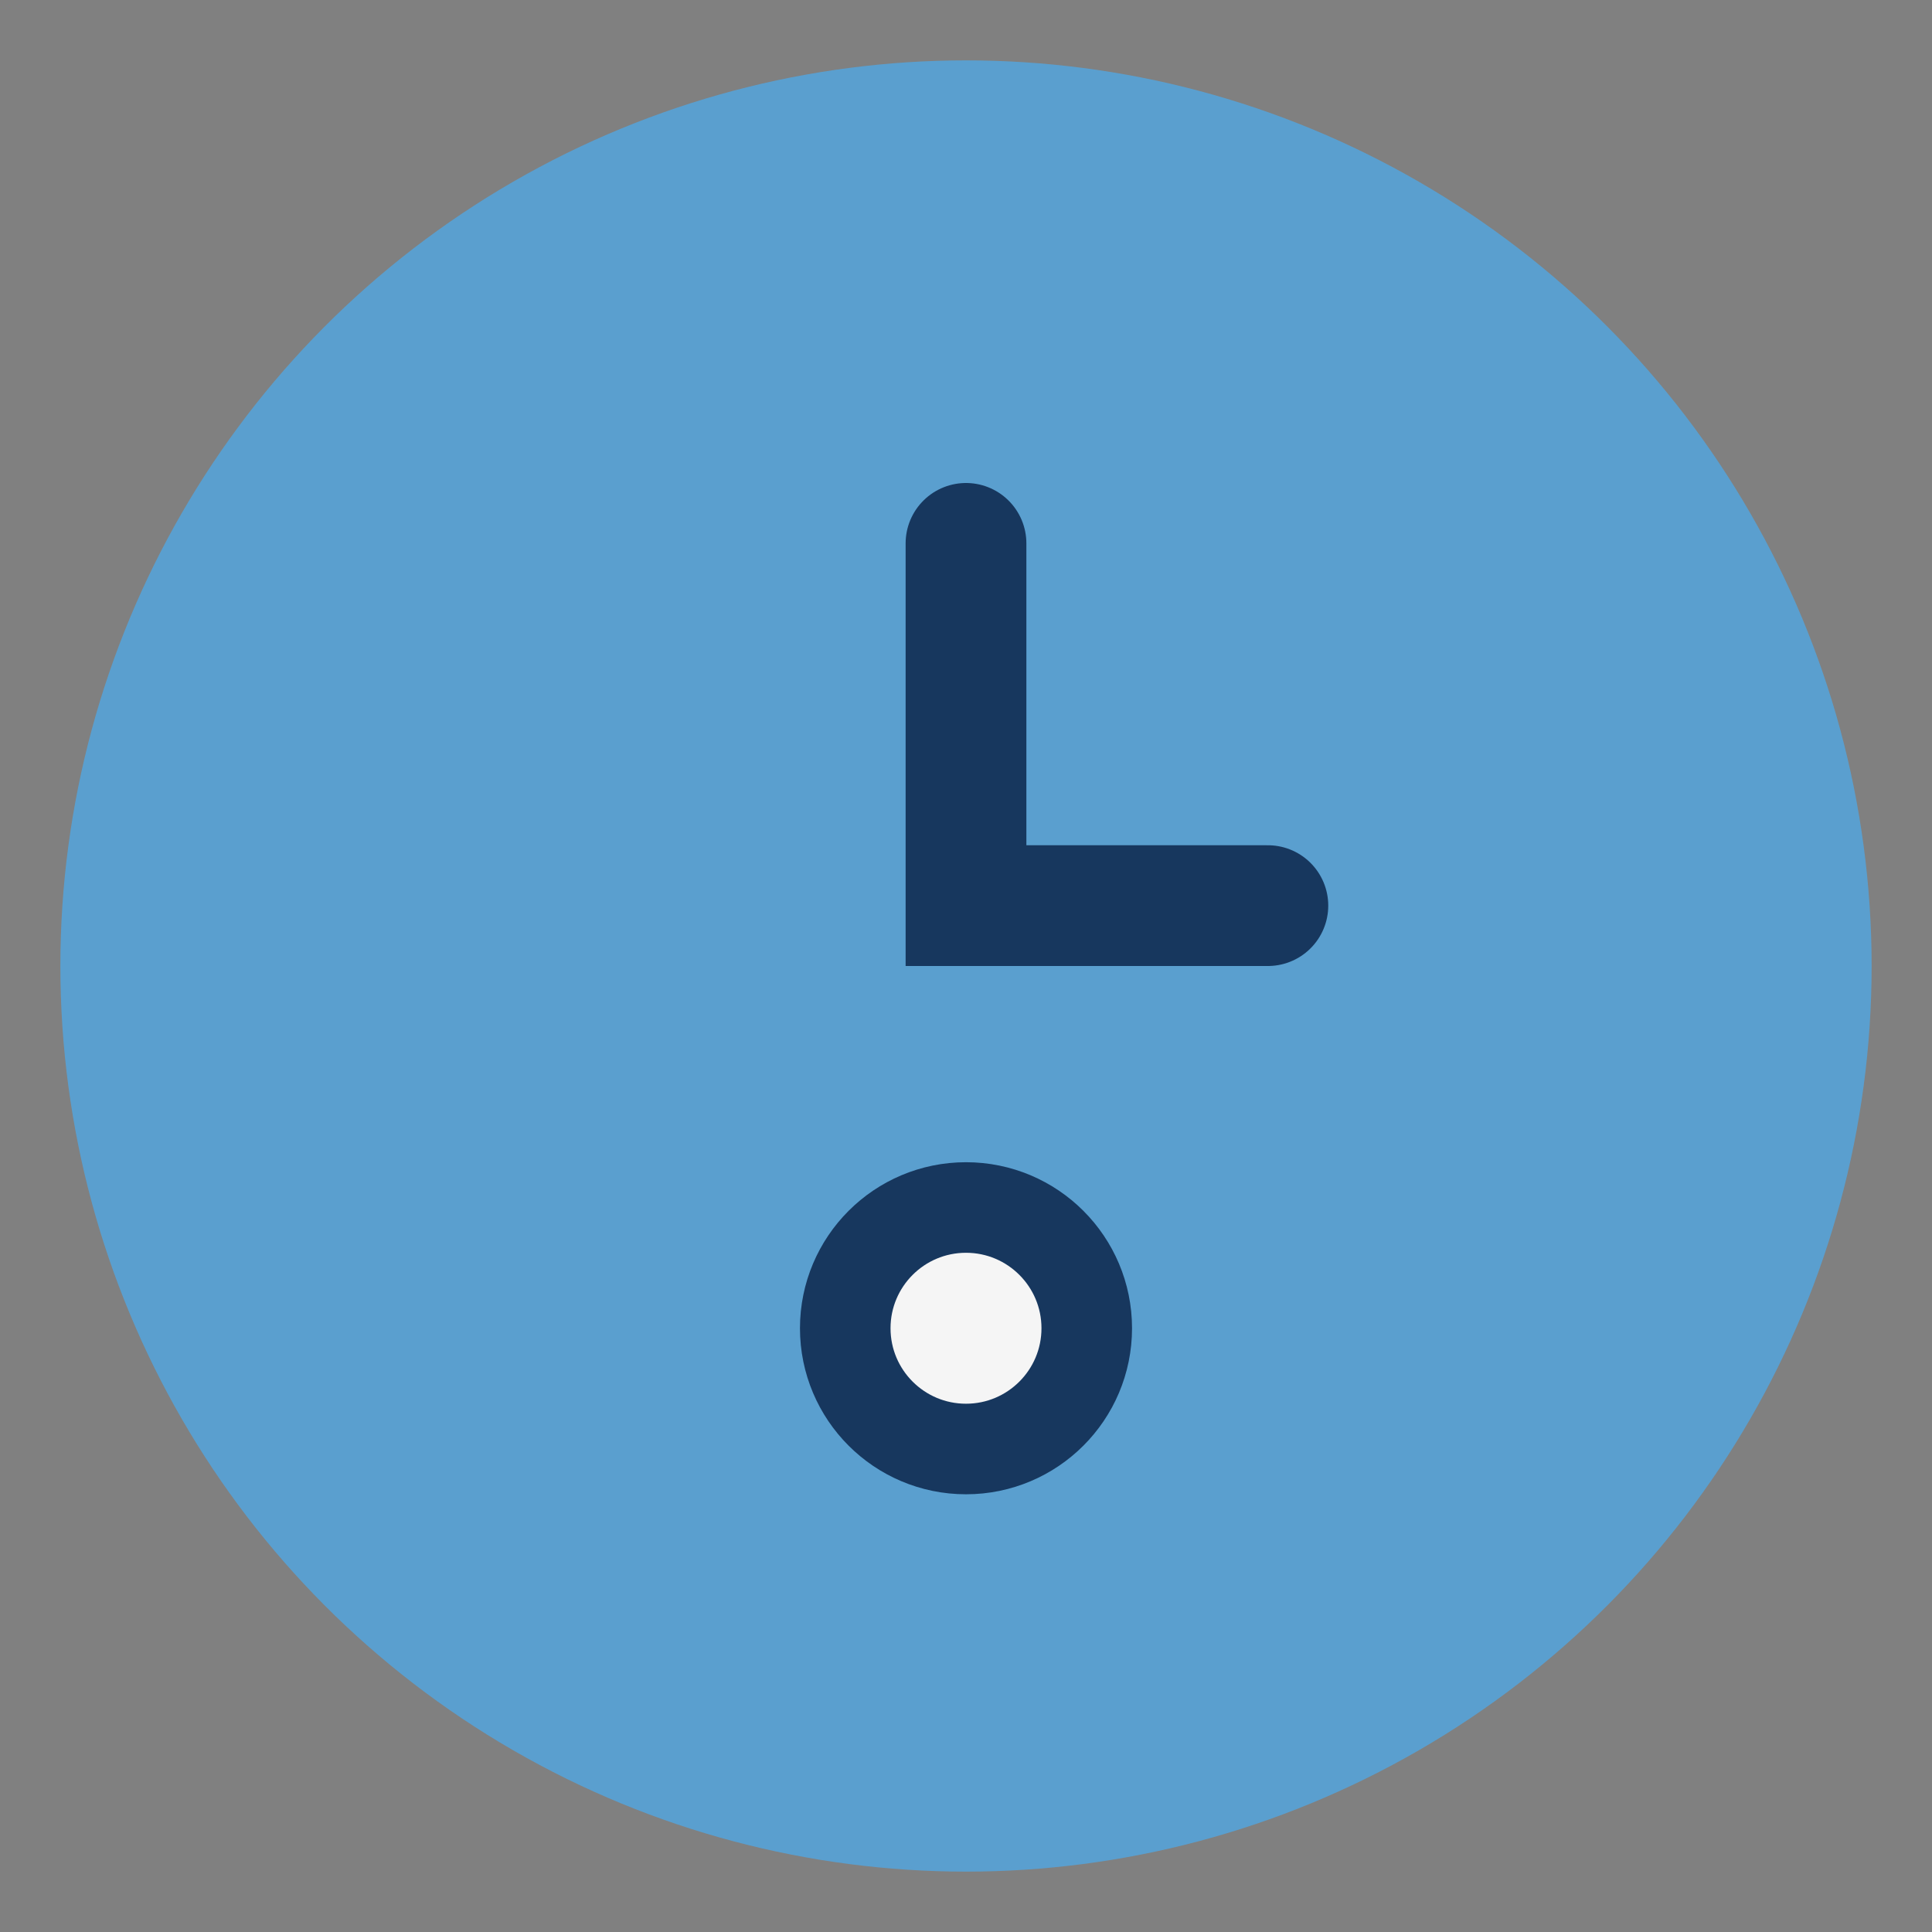 <?xml version="1.0" encoding="UTF-8"?>
<svg xmlns="http://www.w3.org/2000/svg" width="32" height="32" viewBox="0 0 32 32"><rect x="0" y="0" width="32" height="32" fill="#808080" stroke="none"/><circle cx="16" cy="16" r="15" fill="#5A9FCF"/><path d="M16 9v6h5" fill="none" stroke="#17375E" stroke-width="2" stroke-linecap="round"/><circle cx="16" cy="22" r="2" fill="#F5F5F5" stroke="#17375E" stroke-width="1.5"/></svg>